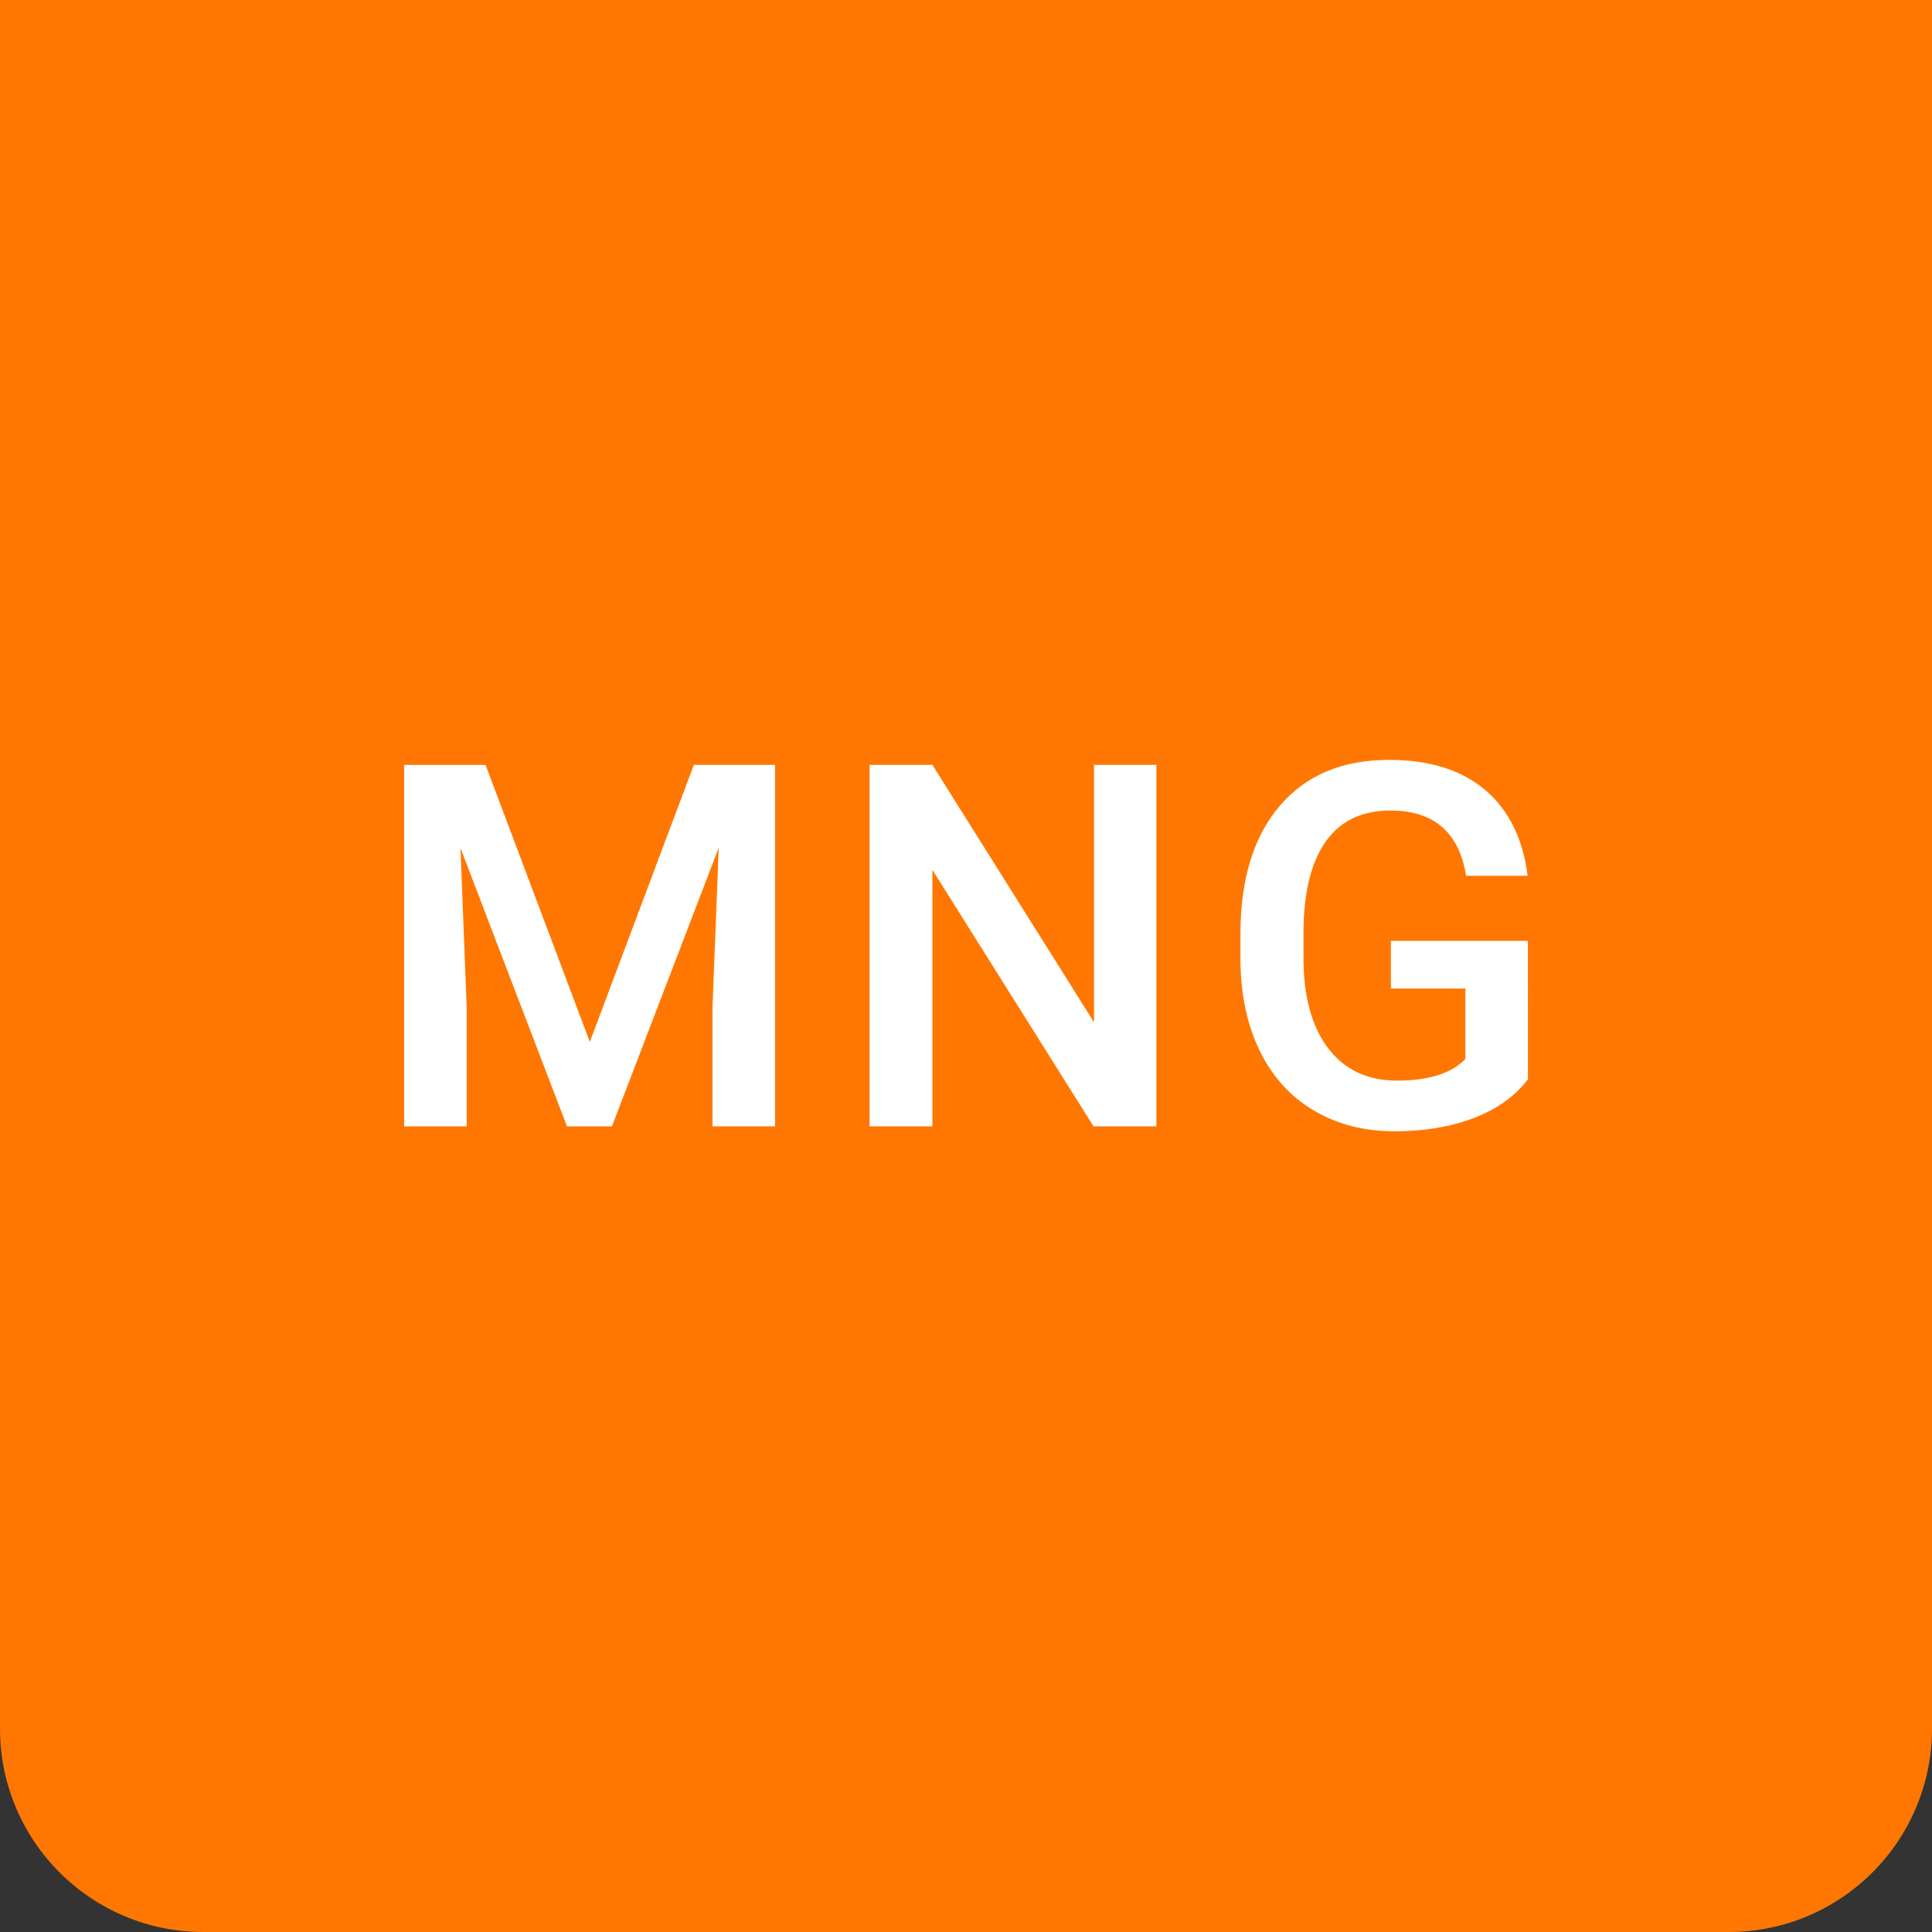 <?xml version="1.0" encoding="utf-8"?>
<!-- Generator: Adobe Illustrator 15.0.2, SVG Export Plug-In  -->
<!DOCTYPE svg PUBLIC "-//W3C//DTD SVG 1.1//EN" "http://www.w3.org/Graphics/SVG/1.1/DTD/svg11.dtd">
<svg version="1.1"
	 xmlns="http://www.w3.org/2000/svg" xmlns:xlink="http://www.w3.org/1999/xlink" xmlns:a="http://ns.adobe.com/AdobeSVGViewerExtensions/3.0/"
	 x="0px" y="0px" width="38px" height="38px" viewBox="0 0 38 38" overflow="visible" enable-background="new 0 0 38 38"
	 xml:space="preserve">
<rect x="0" y="0" width="38" height="38" fill="#333333" stroke="none"/>
<defs>
</defs>
<path fill="#FF7700" d="M0,0v34c0,2.209,1.791,4,4,4h30c2.209,0,4-1.791,4-4V0H0z"/>
<g>
	<g>
		<g>
			<path fill="#FFFFFF" d="M9.55,15.044l2.051,5.449l2.046-5.449h1.597v7.109h-1.23V19.81l0.122-3.135l-2.1,5.479h-0.884
				L9.057,16.68l0.122,3.13v2.344h-1.23v-7.109H9.55z"/>
		</g>
		<g>
			<path fill="#FFFFFF" d="M22.743,22.153h-1.235l-3.169-5.044v5.044h-1.235v-7.109h1.235l3.179,5.063v-5.063h1.226V22.153z"/>
		</g>
		<g>
			<path fill="#FFFFFF" d="M30.052,21.23c-0.257,0.335-0.614,0.589-1.069,0.762s-0.973,0.259-1.553,0.259
				c-0.596,0-1.123-0.135-1.582-0.405s-0.813-0.657-1.062-1.16s-0.378-1.09-0.388-1.76v-0.557c0-1.074,0.257-1.913,0.771-2.517
				s1.232-0.906,2.153-0.906c0.791,0,1.419,0.196,1.885,0.588s0.746,0.956,0.84,1.692h-1.211c-0.137-0.856-0.633-1.284-1.489-1.284
				c-0.553,0-0.974,0.199-1.262,0.597c-0.288,0.397-0.437,0.981-0.447,1.75v0.545c0,0.766,0.162,1.361,0.486,1.785
				c0.324,0.423,0.774,0.635,1.35,0.635c0.631,0,1.081-0.143,1.348-0.427v-1.384h-1.465v-0.938h2.695V21.23z"/>
		</g>
	</g>
</g>
</svg>
